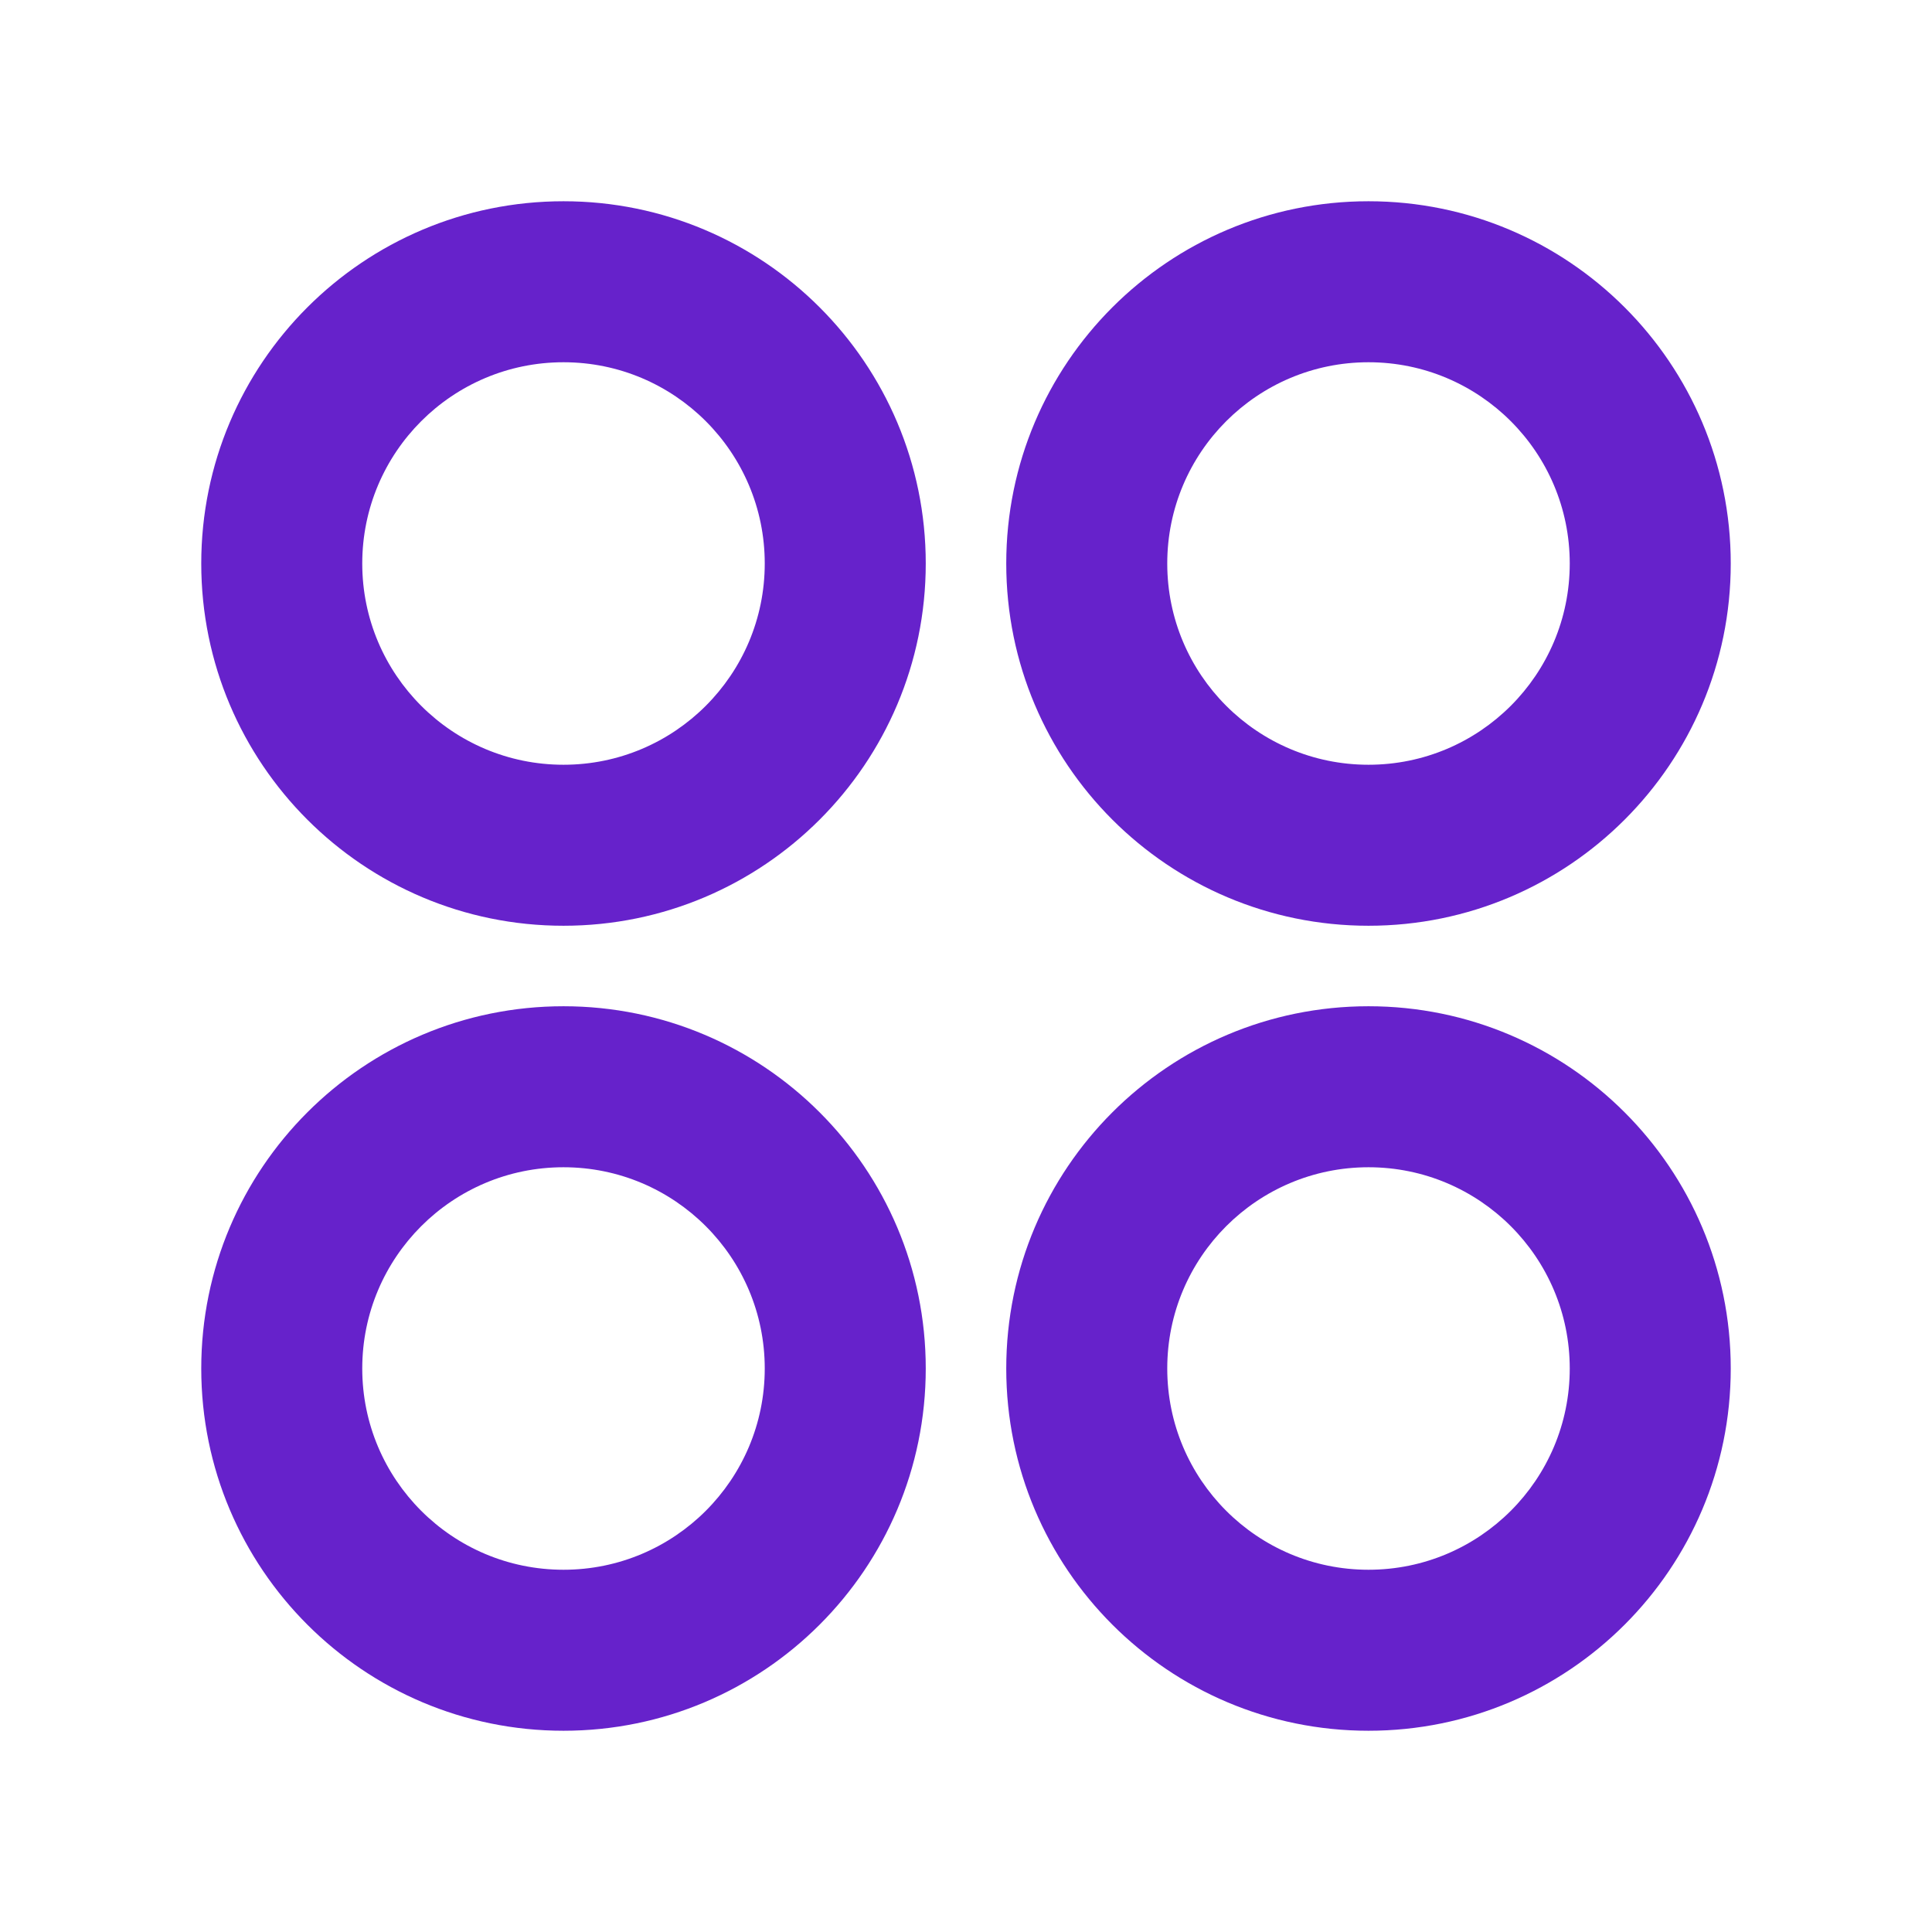 <svg width="36" height="36" viewBox="0 0 36 36" fill="none" xmlns="http://www.w3.org/2000/svg">
<g id="Frame">
<path id="Vector" d="M10.5 17.25C6.772 17.25 3.75 14.228 3.75 10.5C3.75 6.772 6.772 3.75 10.5 3.75C14.228 3.75 17.25 6.772 17.25 10.5C17.25 14.228 14.228 17.25 10.5 17.25ZM10.5 32.25C6.772 32.25 3.75 29.228 3.75 25.5C3.75 21.772 6.772 18.75 10.5 18.75C14.228 18.75 17.25 21.772 17.25 25.5C17.25 29.228 14.228 32.25 10.5 32.25ZM25.5 17.25C21.772 17.25 18.75 14.228 18.75 10.5C18.75 6.772 21.772 3.75 25.5 3.75C29.228 3.75 32.25 6.772 32.25 10.5C32.25 14.228 29.228 17.25 25.5 17.25ZM25.5 32.25C21.772 32.25 18.75 29.228 18.75 25.5C18.75 21.772 21.772 18.75 25.5 18.75C29.228 18.75 32.25 21.772 32.25 25.5C32.25 29.228 29.228 32.25 25.5 32.25ZM10.5 14.25C12.571 14.25 14.25 12.571 14.25 10.5C14.25 8.429 12.571 6.75 10.5 6.75C8.429 6.75 6.75 8.429 6.75 10.5C6.75 12.571 8.429 14.25 10.5 14.25ZM10.5 29.25C12.571 29.25 14.25 27.571 14.25 25.5C14.25 23.429 12.571 21.75 10.5 21.75C8.429 21.75 6.75 23.429 6.75 25.5C6.75 27.571 8.429 29.25 10.5 29.25ZM25.5 14.25C27.571 14.25 29.25 12.571 29.25 10.5C29.25 8.429 27.571 6.75 25.5 6.75C23.429 6.75 21.75 8.429 21.75 10.5C21.75 12.571 23.429 14.25 25.5 14.25ZM25.5 29.25C27.571 29.25 29.25 27.571 29.25 25.5C29.25 23.429 27.571 21.75 25.5 21.75C23.429 21.75 21.75 23.429 21.75 25.5C21.75 27.571 23.429 29.25 25.5 29.25Z" fill="#6622CB"></path>
</g>
</svg>
